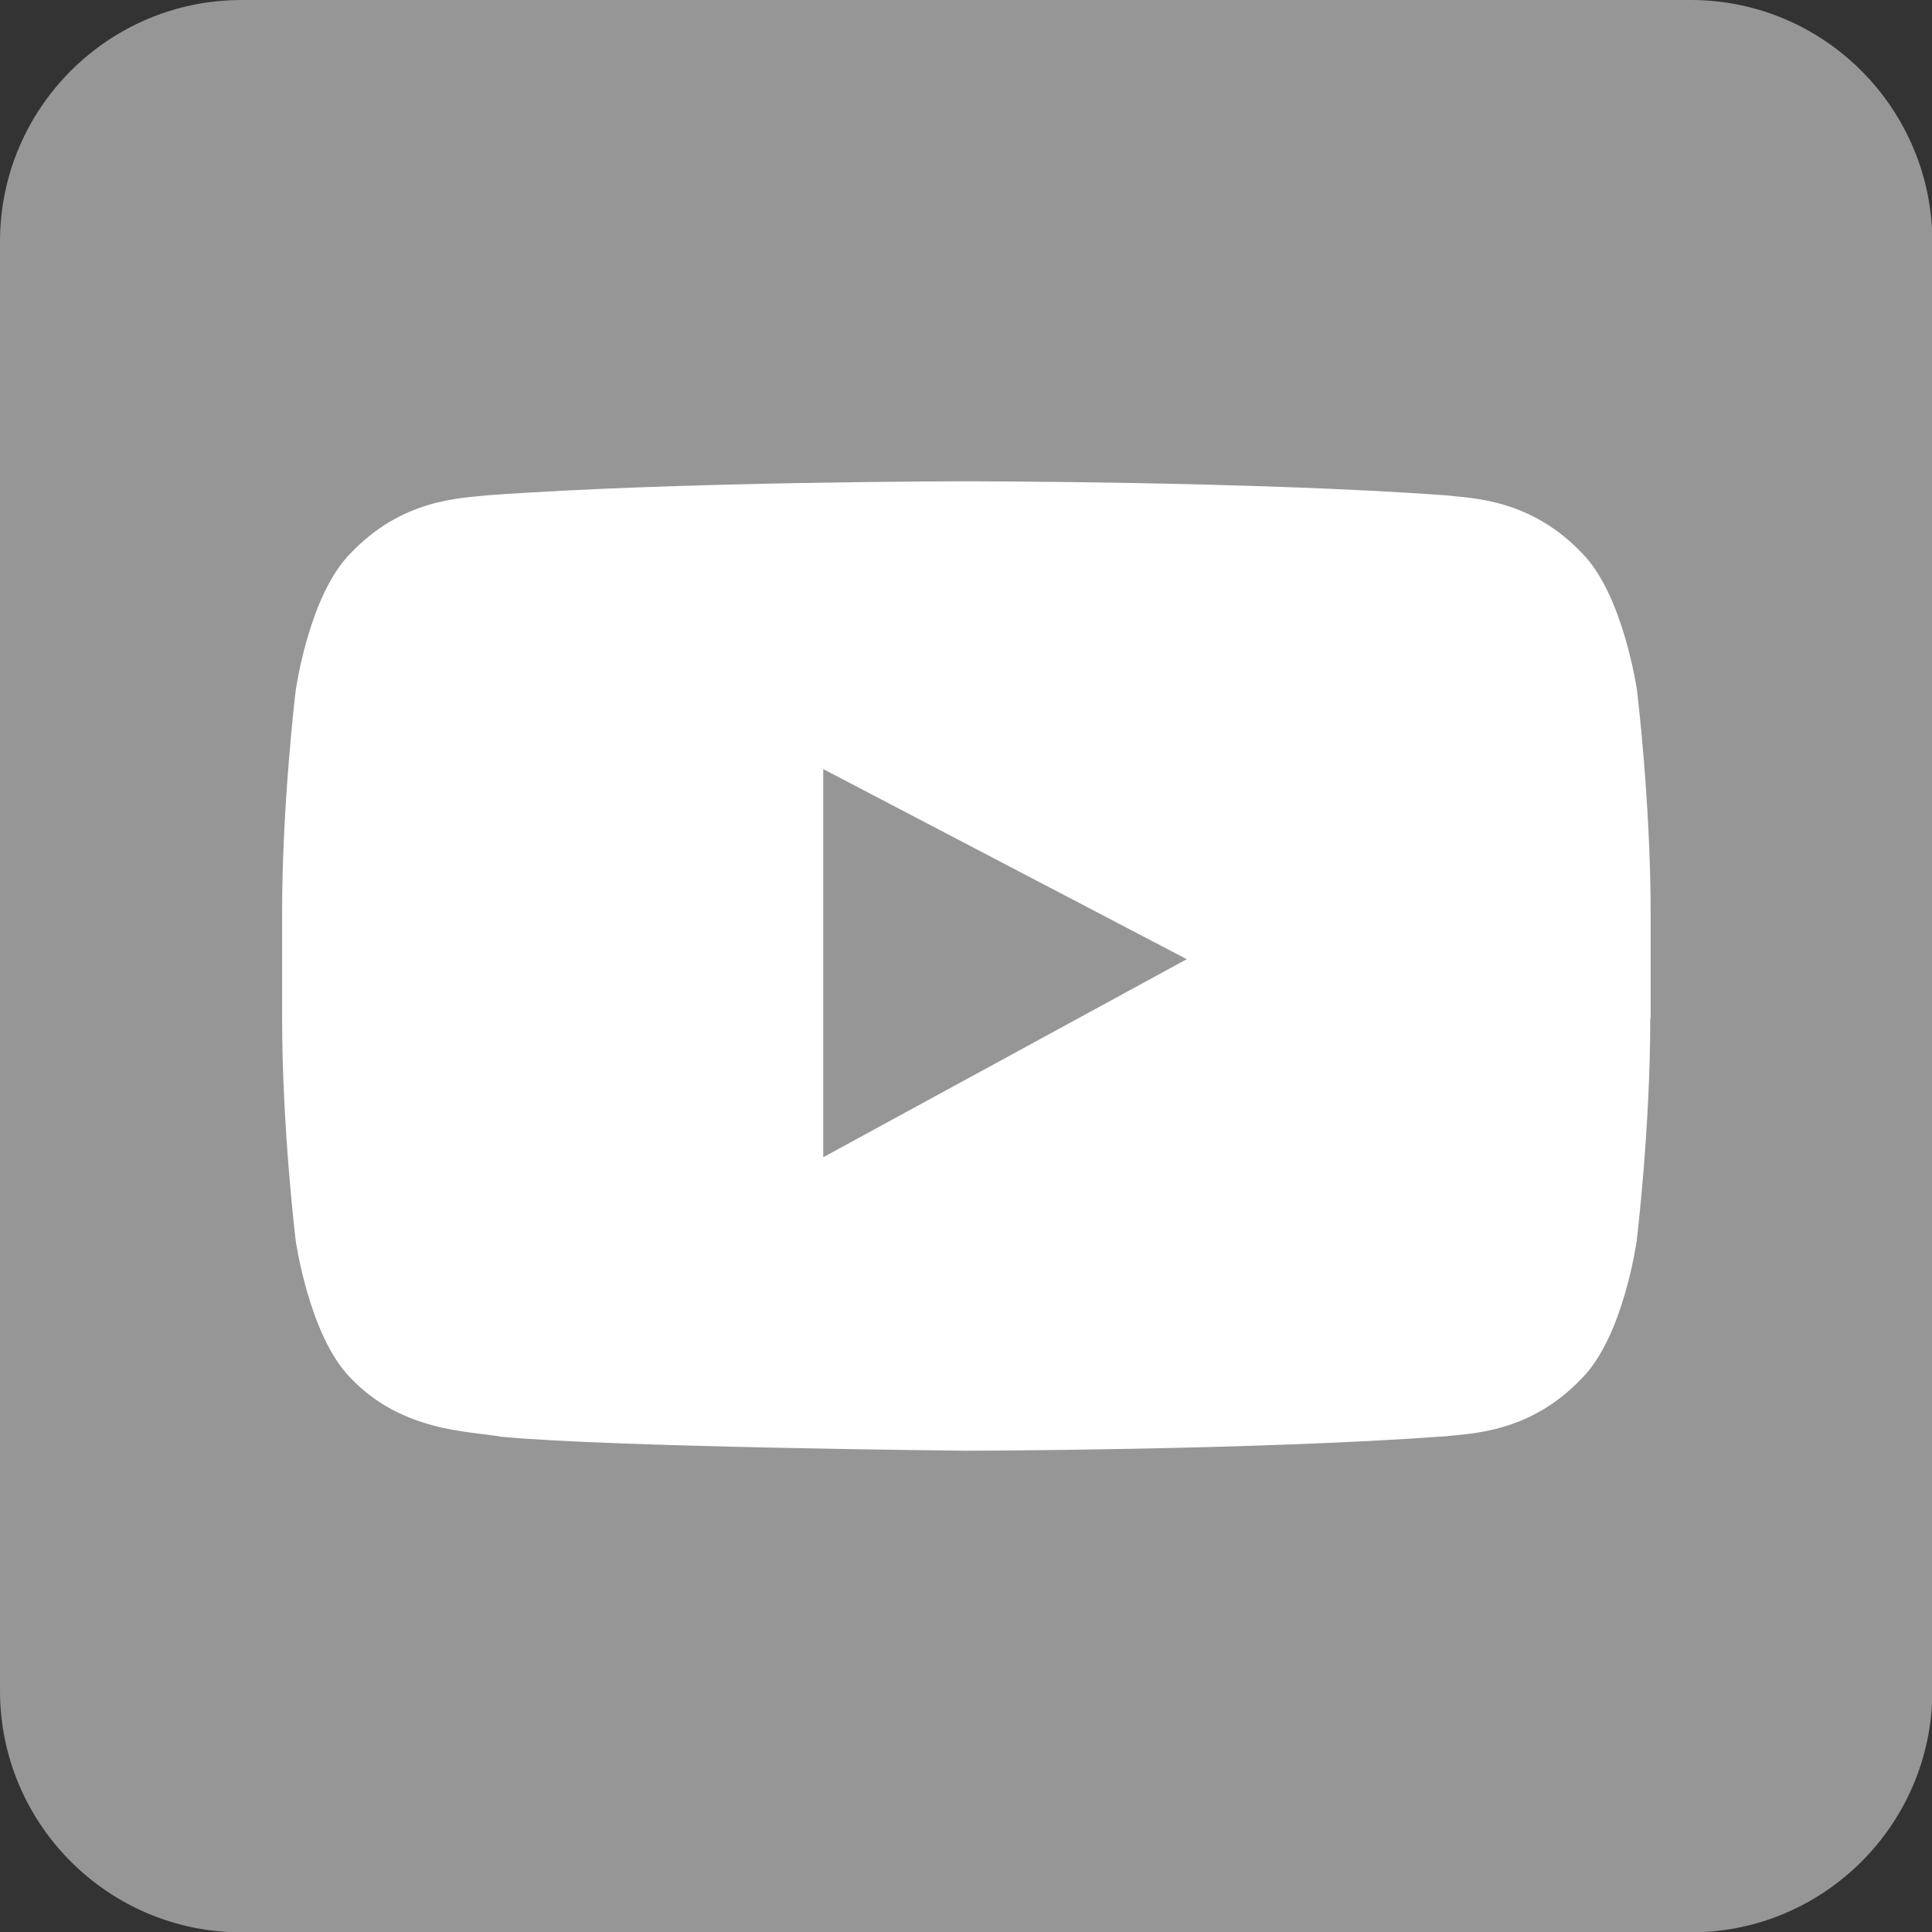 <?xml version="1.0" encoding="utf-8"?>
<!-- Generator: Adobe Illustrator 20.1.0, SVG Export Plug-In . SVG Version: 6.00 Build 0)  -->
<svg version="1.1" id="Layer_1" xmlns="http://www.w3.org/2000/svg" xmlns:xlink="http://www.w3.org/1999/xlink" x="0px" y="0px"
	 viewBox="0 0 510.2 510.2" style="enable-background:new 0 0 510.2 510.2;" xml:space="preserve">
<rect x="0" y="0" width="510.2" height="510.2" fill="#333333" stroke="none"/>
<style type="text/css">
	.st0{fill:#969696;}
	.st1{fill:#FFFFFF;}
</style>
<g>
	<path class="st0" d="M446.5,0H63.8C28.6,0,0,28.6,0,63.8v382.7c0,35.2,28.6,63.8,63.8,63.8h382.7c35.2,0,63.8-28.6,63.8-63.8V63.8
		C510.2,28.6,481.7,0,446.5,0z"/>
</g>
<path class="st1" d="M435.8,268.9c0,29.5-3.6,58.9-3.6,58.9s-3.5,25.1-14.4,36.1c-13.7,14.5-29.1,14.6-36.2,15.4
	c-50.6,3.7-126.5,3.8-126.5,3.8s-93.9-0.9-122.8-3.7c-8-1.5-26.1-1.1-39.8-15.6c-10.8-11-14.4-36.1-14.4-36.1s-3.6-29.5-3.6-58.9
	v-27.6c0-29.5,3.6-58.9,3.6-58.9s3.5-25.1,14.4-36.1c13.7-14.5,29.1-14.6,36.2-15.4c50.6-3.7,126.4-3.7,126.4-3.7h0.2
	c0,0,75.8,0,126.4,3.7c7.1,0.8,22.5,0.9,36.2,15.4c10.8,11,14.4,36.1,14.4,36.1s3.6,29.5,3.6,58.9v27.7H435.8z"/>
<g>
	<g>
		<g>
			<polygon class="st0" points="217.4,203.1 217.4,305.6 313.4,253.3 			"/>
		</g>
	</g>
</g>
</svg>
